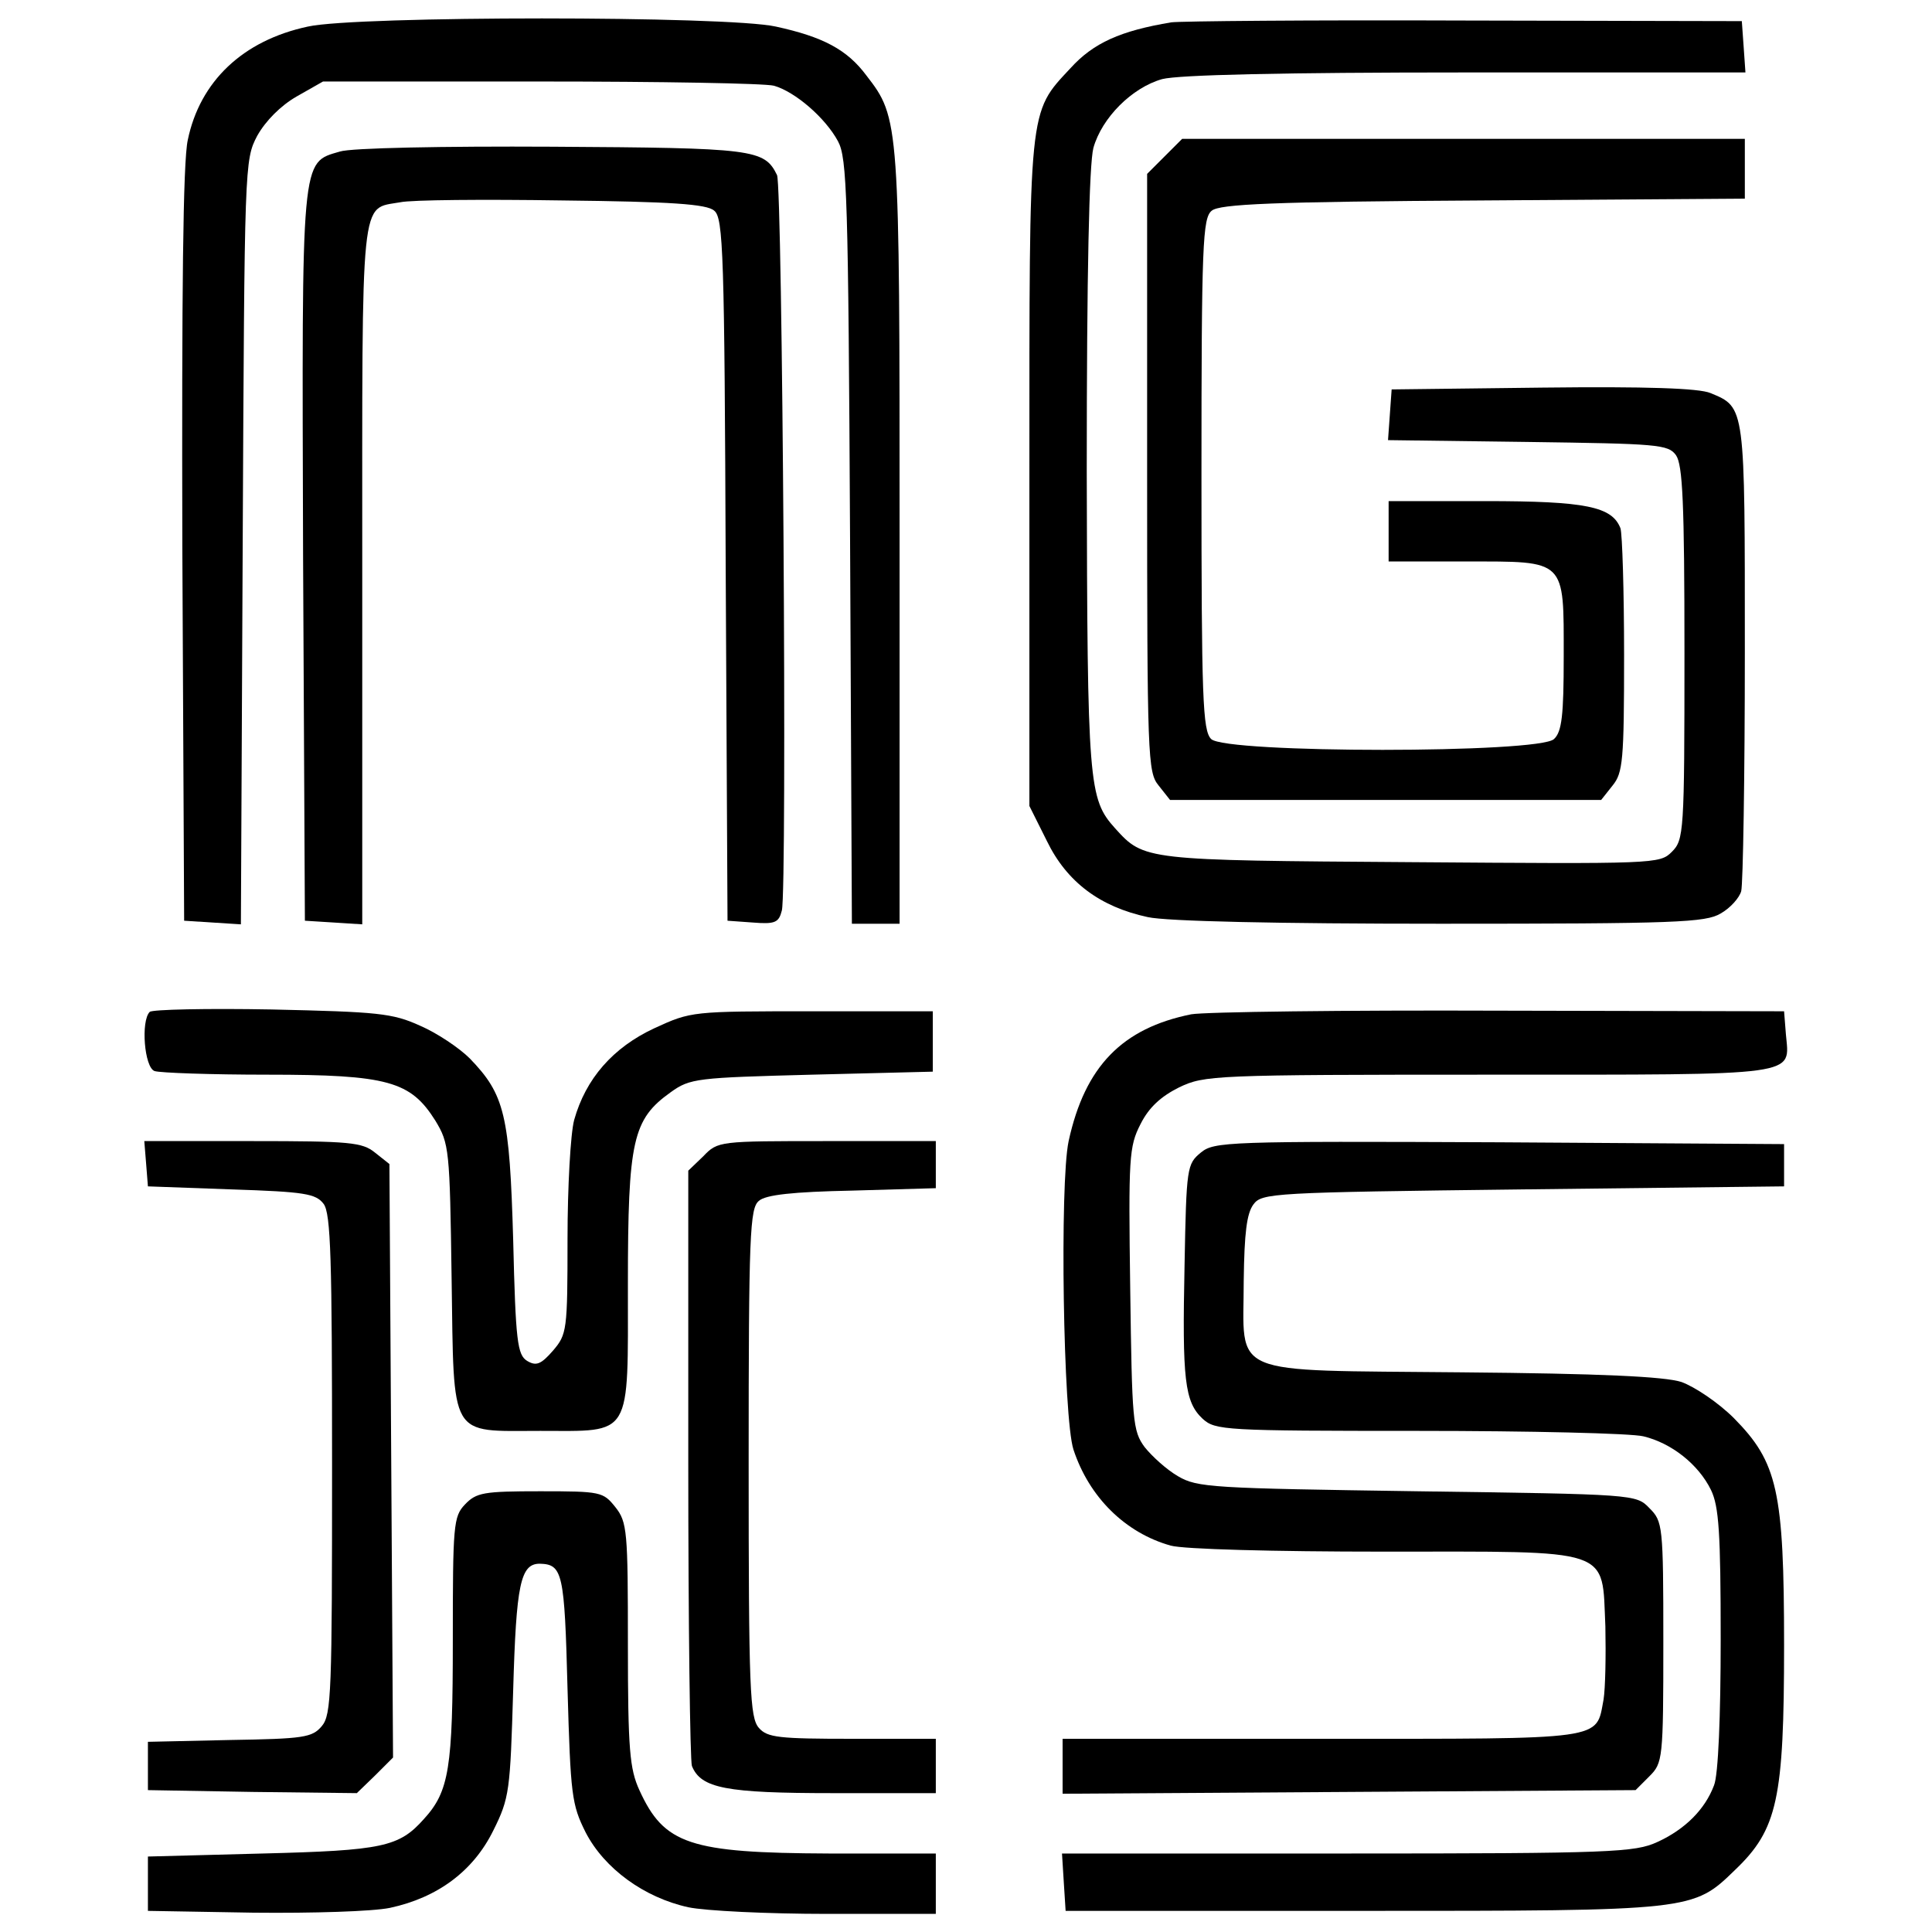 <?xml version="1.0" standalone="no"?>
<!DOCTYPE svg PUBLIC "-//W3C//DTD SVG 20010904//EN"
 "http://www.w3.org/TR/2001/REC-SVG-20010904/DTD/svg10.dtd">
<svg version="1.0" xmlns="http://www.w3.org/2000/svg"
 width="320pt" height="320pt" viewBox="0 0 320 320"
 preserveAspectRatio="xMidYMid meet">

<g transform="translate(0,320) scale(0.1,-0.1)"
fill="#000000" stroke="none">
<path d="M510 3156 c-108 -23 -179 -91 -199 -188 -8 -36 -10 -255 -9 -673 l3
-620 47 -3 47 -3 3 633 c3 626 3 633 24 673 14 25 39 50 65 65 l44 25 360 0
c198 0 372 -3 387 -7 35 -10 85 -53 106 -92 15 -28 17 -88 20 -663 l3 -633 39
0 40 0 0 638 c0 692 0 696 -55 767 -32 43 -72 64 -150 81 -80 18 -695 18 -775
0z"/>
<path d="M1940 3163 c-84 -14 -129 -34 -167 -76 -70 -75 -68 -60 -68 -672 l0
-550 29 -58 c33 -68 88 -109 167 -126 31 -7 216 -11 485 -11 390 0 439 2 464
17 16 9 31 26 34 37 3 12 6 190 6 396 0 409 1 405 -57 429 -19 8 -106 11 -278
9 l-250 -3 -3 -42 -3 -42 231 -3 c216 -3 233 -4 246 -22 11 -16 14 -78 14
-328 0 -298 -1 -309 -21 -329 -20 -20 -27 -20 -432 -17 -442 3 -442 3 -490 56
-44 49 -46 71 -47 592 0 330 4 508 11 535 14 50 64 100 114 114 27 7 198 11
503 11 l463 0 -3 43 -3 42 -460 1 c-253 1 -471 -1 -485 -3z"/>
<path d="M1929 2941 l-29 -29 0 -495 c0 -472 1 -496 19 -518 l19 -24 357 0
357 0 19 24 c17 21 19 41 19 216 0 106 -3 201 -6 210 -14 36 -57 45 -224 45
l-160 0 0 -50 0 -50 128 0 c167 0 162 5 162 -158 0 -96 -3 -124 -16 -136 -23
-24 -545 -24 -568 0 -14 14 -16 67 -16 438 0 382 2 425 17 437 13 11 100 15
450 17 l433 3 0 49 0 50 -466 0 -466 0 -29 -29z"/>
<path d="M563 2949 c-65 -19 -63 -3 -61 -671 l3 -603 48 -3 47 -3 0 580 c0
639 -4 604 63 616 18 4 139 5 268 3 181 -2 240 -6 252 -17 15 -12 17 -70 19
-595 l3 -581 42 -3 c37 -3 43 0 48 20 9 34 1 1201 -8 1218 -21 43 -38 45 -372
47 -182 1 -334 -2 -352 -8z"/>
<path d="M248 1524 c-15 -15 -9 -92 8 -98 9 -3 93 -6 187 -6 200 0 237 -11
278 -76 23 -38 24 -47 27 -261 4 -269 -5 -253 147 -253 153 0 145 -14 145 243
0 239 8 273 71 318 32 23 43 24 234 29 l200 5 0 50 0 50 -200 0 c-199 0 -200
0 -261 -28 -69 -32 -114 -84 -133 -152 -6 -22 -11 -111 -11 -197 0 -152 -1
-158 -24 -185 -20 -23 -28 -26 -43 -17 -16 10 -19 32 -23 200 -6 208 -14 241
-72 301 -17 17 -54 42 -82 54 -46 21 -70 23 -246 27 -107 2 -198 0 -202 -4z"/>
<path d="M1973 1520 c-114 -23 -176 -86 -203 -210 -15 -70 -9 -459 8 -511 26
-79 86 -138 161 -159 21 -6 171 -10 352 -10 384 0 362 8 368 -124 1 -48 0
-102 -3 -121 -13 -68 8 -65 -467 -65 l-429 0 0 -45 0 -46 475 3 474 3 23 23
c22 22 23 28 23 222 0 194 -1 200 -23 222 -22 23 -24 23 -385 28 -339 5 -364
6 -396 25 -19 11 -43 33 -55 48 -20 27 -21 43 -24 262 -3 218 -2 236 17 273
14 28 34 46 64 61 42 20 56 21 514 21 522 0 497 -3 491 67 l-3 38 -470 1
c-258 1 -489 -2 -512 -6z"/>
<path d="M242 1273 l3 -38 138 -5 c122 -4 140 -7 153 -24 12 -16 14 -92 14
-432 0 -377 -1 -414 -17 -433 -16 -19 -30 -21 -153 -23 l-135 -3 0 -40 0 -40
173 -3 173 -2 30 29 30 30 -3 491 -3 492 -24 19 c-21 17 -41 19 -203 19 l-179
0 3 -37z"/>
<path d="M1165 1285 l-25 -24 0 -485 c0 -266 3 -492 6 -501 15 -37 56 -45 234
-45 l170 0 0 45 0 45 -138 0 c-122 0 -141 2 -155 18 -15 17 -17 62 -17 439 0
379 2 422 17 434 11 10 56 15 155 17 l138 4 0 39 0 39 -180 0 c-179 0 -181 0
-205 -25z"/>
<path d="M1989 1291 c-23 -19 -24 -24 -27 -186 -4 -190 0 -227 30 -255 21 -19
36 -20 357 -20 185 0 353 -4 373 -9 46 -11 91 -46 112 -89 13 -27 16 -70 16
-247 0 -127 -4 -225 -11 -242 -15 -40 -48 -73 -94 -94 -37 -17 -75 -19 -513
-19 l-473 0 3 -48 3 -47 490 0 c550 0 549 0 619 68 70 67 81 117 81 372 0 256
-11 303 -83 376 -26 26 -65 52 -87 60 -28 9 -134 14 -365 16 -392 4 -360 -9
-360 152 1 79 5 111 16 126 14 19 30 20 447 25 l432 5 0 35 0 35 -471 3 c-452
2 -473 1 -495 -17z"/>
<path d="M770 708 c-19 -20 -20 -34 -20 -225 0 -212 -6 -250 -48 -296 -41 -46
-68 -52 -267 -57 l-190 -5 0 -45 0 -45 175 -3 c98 -1 197 2 226 8 79 17 138
61 171 128 27 54 28 66 33 233 5 175 12 209 44 209 38 -1 41 -15 46 -207 5
-177 7 -192 30 -238 31 -60 97 -108 170 -124 28 -6 132 -11 230 -11 l180 0 0
50 0 50 -177 0 c-231 1 -273 15 -314 105 -16 35 -19 67 -19 241 0 188 -1 203
-21 228 -20 25 -24 26 -124 26 -94 0 -106 -2 -125 -22z"/>
</g>
</svg>
